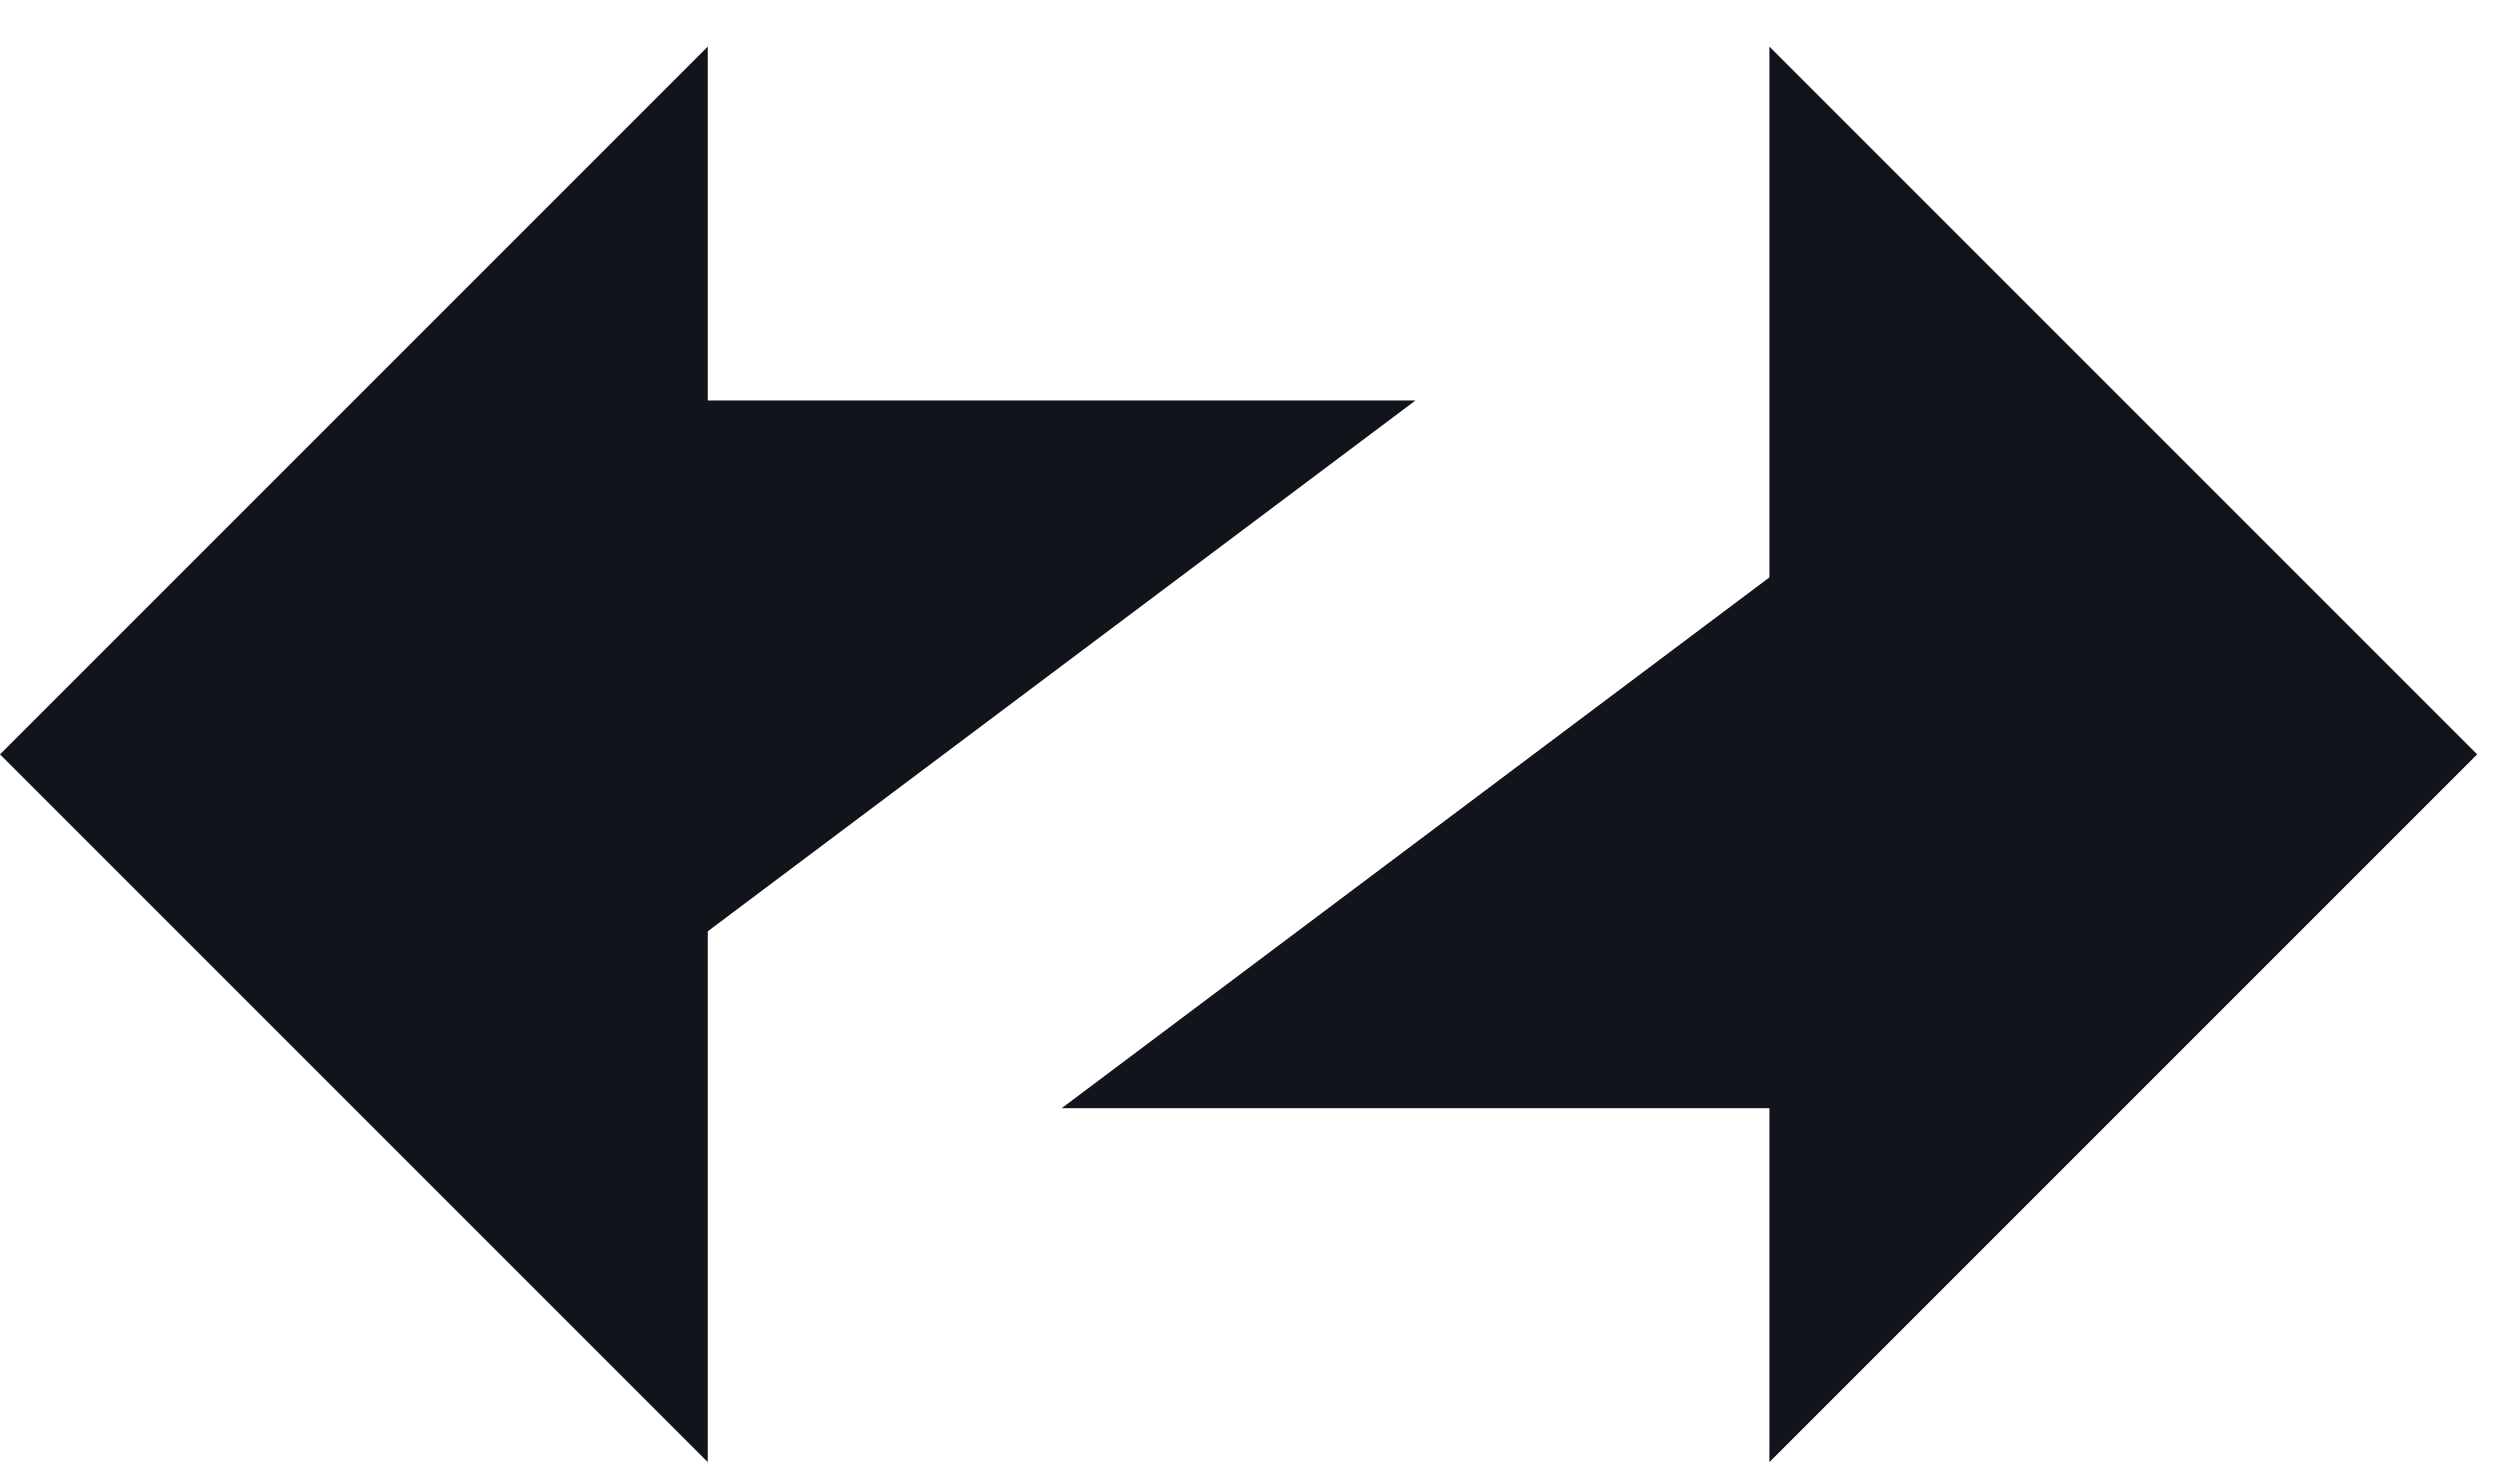 <svg width="46" height="27" viewBox="0 0 46 27" fill="none" xmlns="http://www.w3.org/2000/svg">
<path d="M0 13.88L13.023 0.857V7.368H26.046L13.023 17.136V26.903L0 13.88Z" fill="#11141A"/>
<path d="M45.58 13.88L32.557 26.903V20.391H19.534L32.557 10.624V0.857L45.58 13.88Z" fill="#11141A"/>
</svg>
